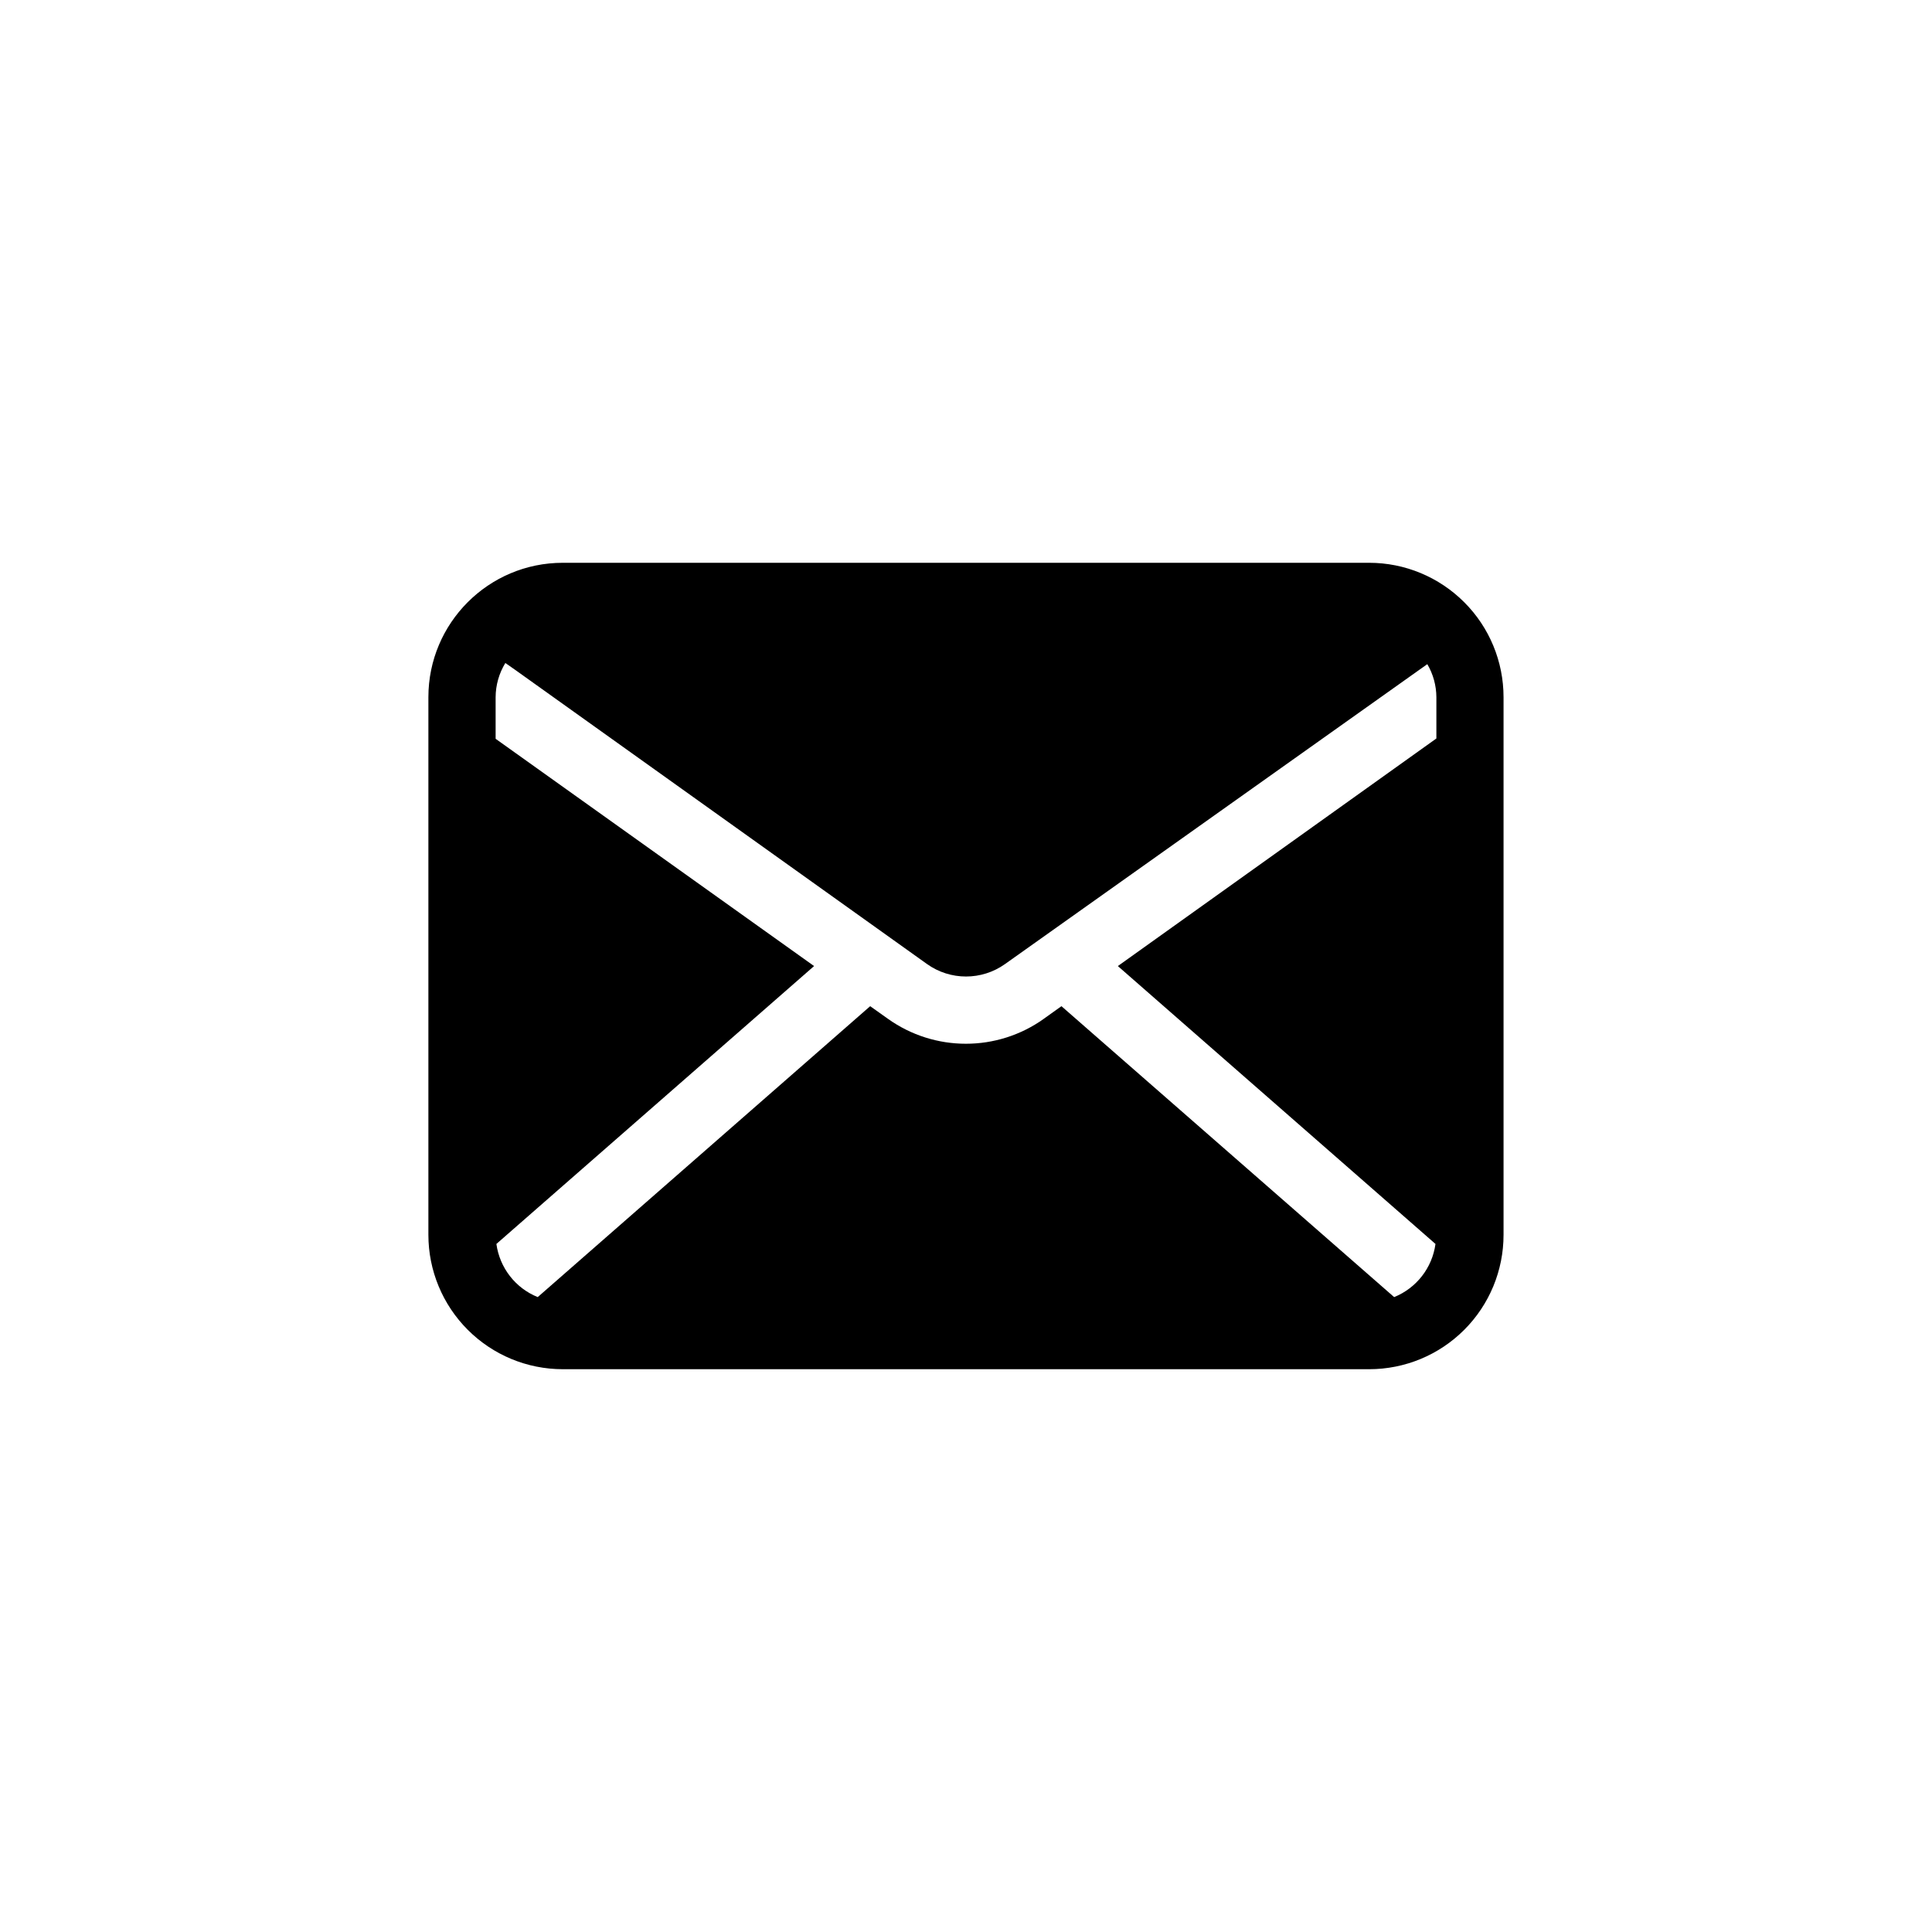 <svg width="30" height="30" viewBox="0 0 30 30" fill="none" xmlns="http://www.w3.org/2000/svg">
<rect width="30" height="30" fill="white"/>
<path d="M21.261 8.739H8.739C7.586 8.739 6.652 9.674 6.652 10.826V19.174C6.652 19.728 6.872 20.258 7.264 20.65C7.655 21.041 8.185 21.261 8.739 21.261H21.261C21.815 21.261 22.345 21.041 22.736 20.65C23.128 20.258 23.347 19.728 23.347 19.174V10.826C23.347 10.273 23.128 9.742 22.736 9.351C22.345 8.96 21.815 8.739 21.261 8.739ZM21.648 20.141L16.482 15.624L16.209 15.819L16.211 15.818C15.486 16.337 14.511 16.337 13.785 15.818L13.512 15.624L8.35 20.141C8.003 20.002 7.759 19.686 7.708 19.316L12.641 15.001L7.696 11.472V10.826C7.697 10.639 7.749 10.455 7.847 10.295L7.996 10.399L14.394 14.969C14.756 15.228 15.244 15.228 15.607 14.969L22.163 10.313C22.255 10.469 22.303 10.646 22.304 10.826V11.467L17.358 15.001L22.29 19.316C22.24 19.686 21.995 20.001 21.649 20.141L21.648 20.141Z" fill="black"/>
</svg>
